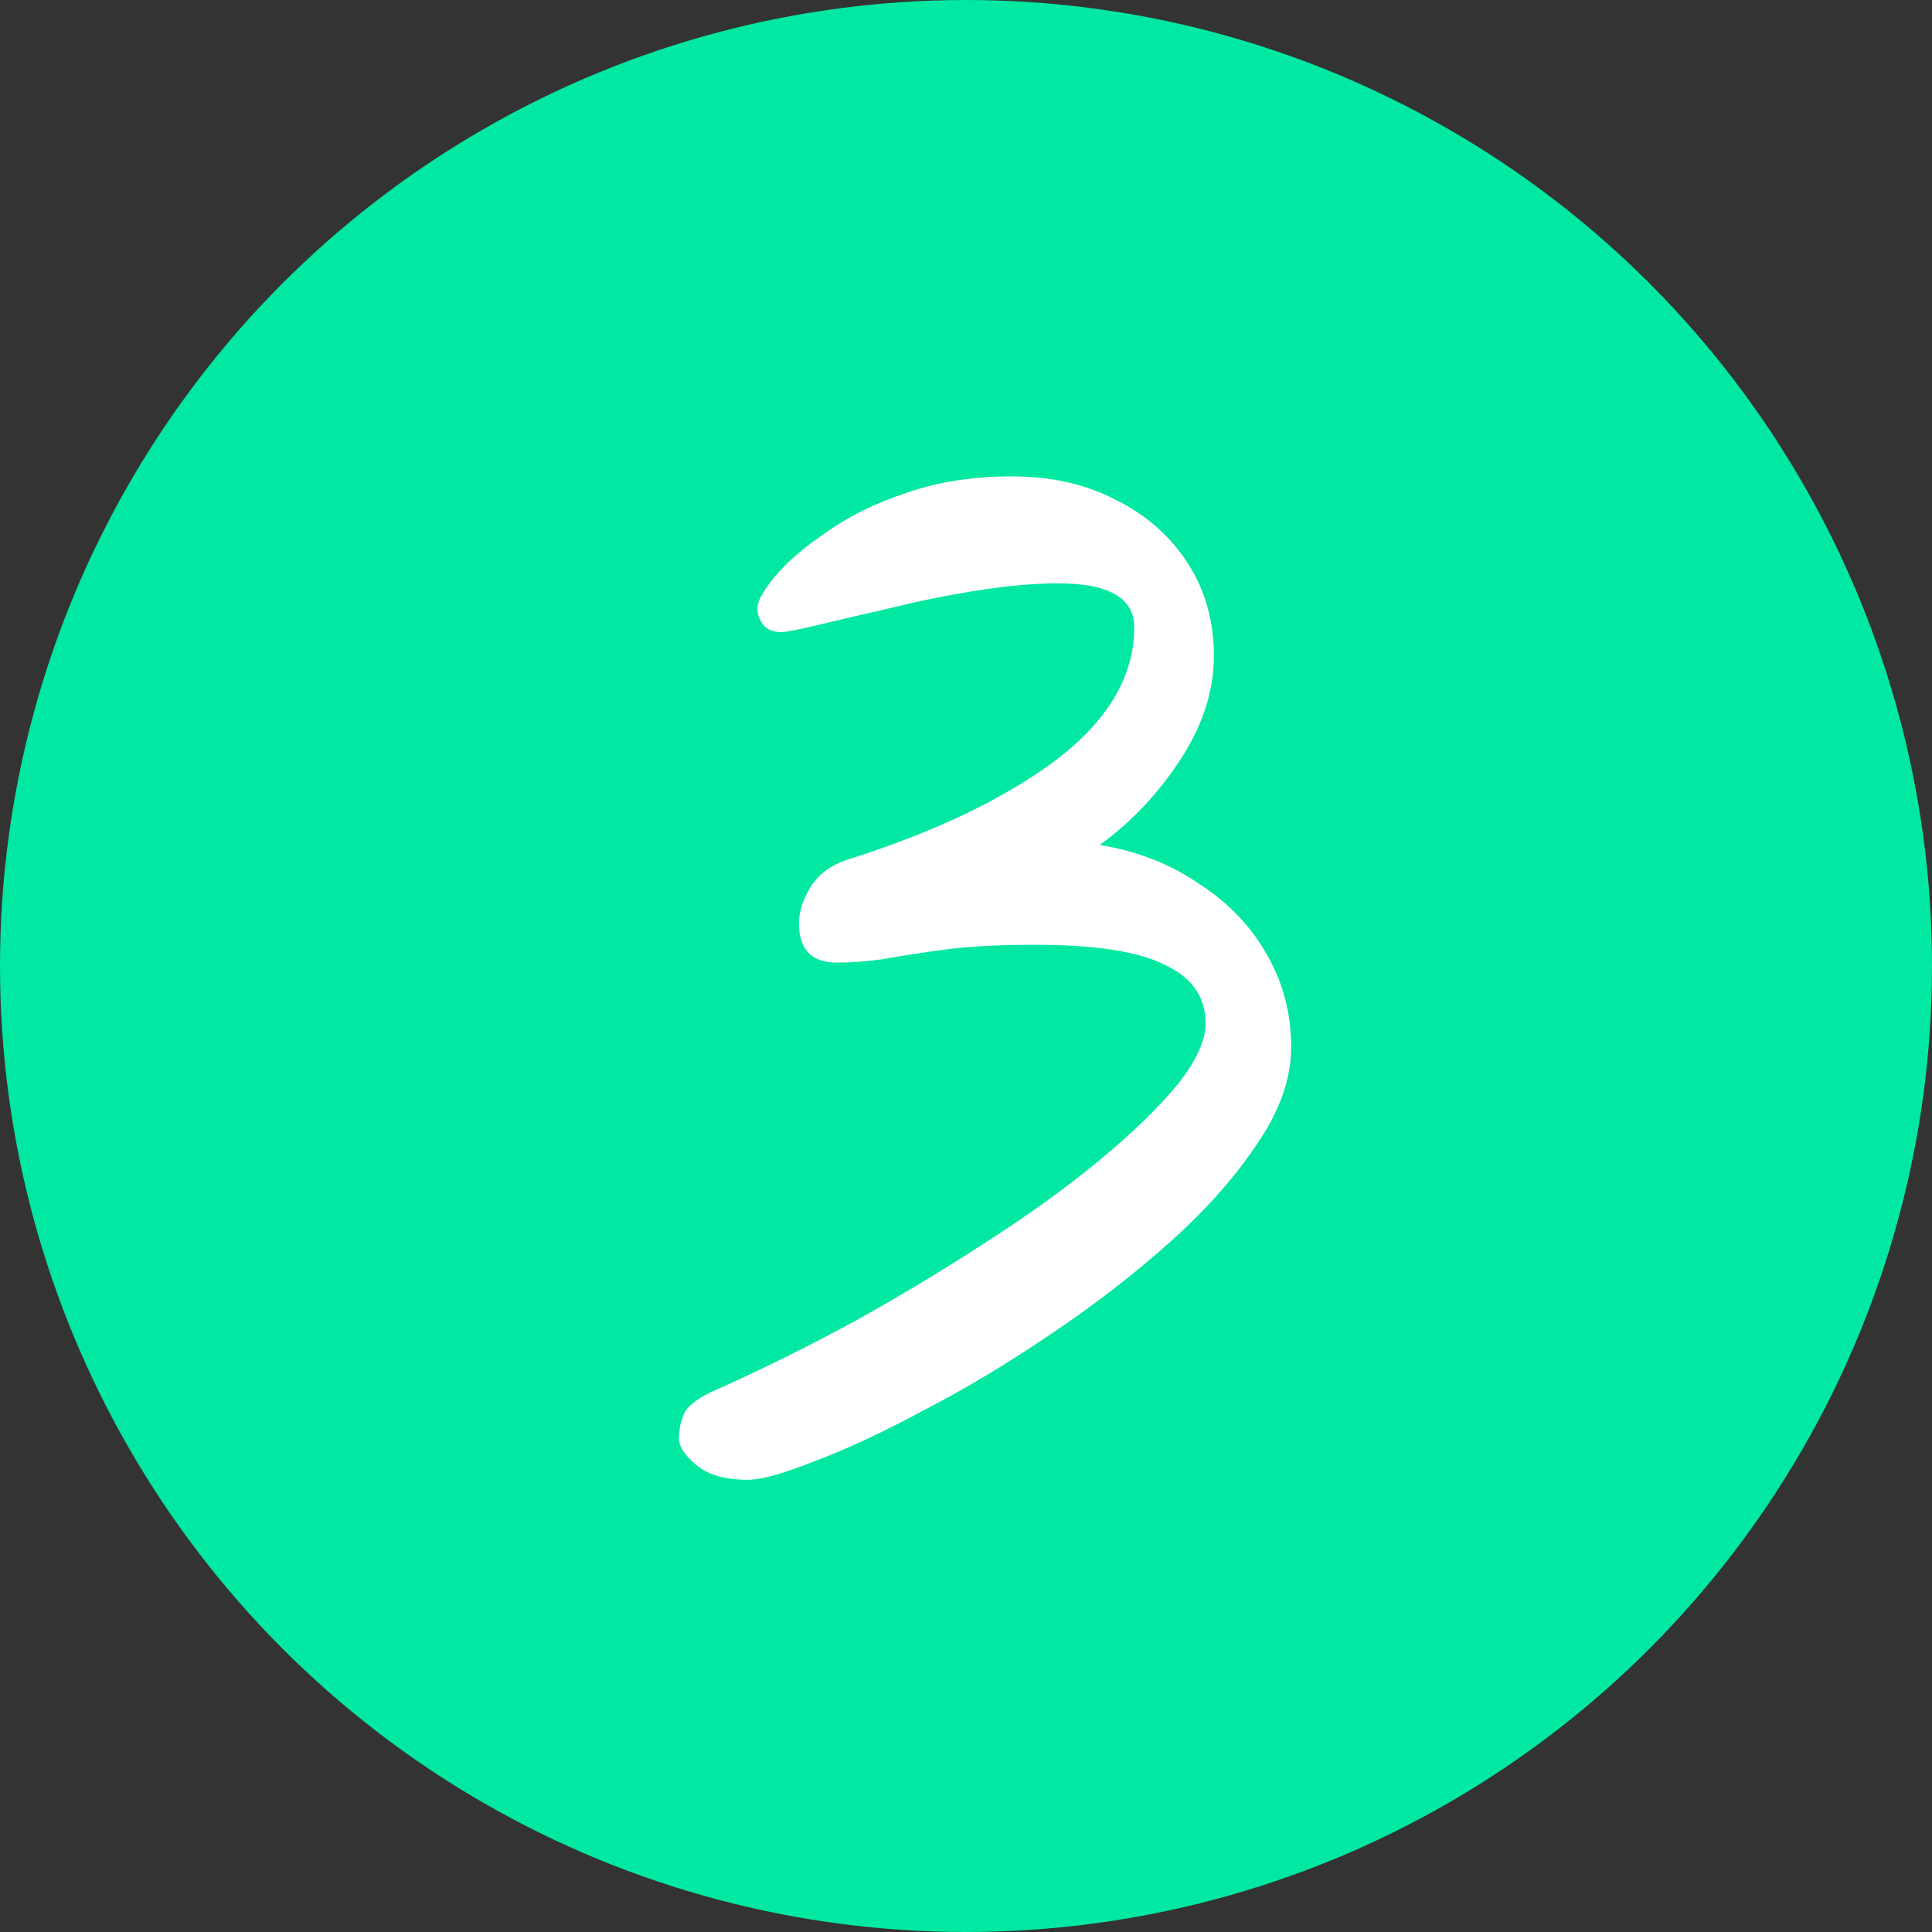 <svg
	width="39"
	height="39"
	viewBox="0 0 39 39"
	fill="none"
	xmlns="http://www.w3.org/2000/svg"
>
	<rect x="0" y="0" width="39" height="39" fill="#333333" stroke="none"/>
	<circle cx="19.5" cy="19.5" r="19.5" fill="#00E8A1" />
	<path
		d="M26.064 21.136C26.064 21.776 25.832 22.432 25.368 23.104C24.92 23.776 24.328 24.44 23.592 25.096C22.856 25.752 22.056 26.368 21.192 26.944C20.344 27.52 19.504 28.024 18.672 28.456C17.84 28.904 17.104 29.248 16.464 29.488C15.824 29.744 15.368 29.872 15.096 29.872C14.632 29.872 14.28 29.768 14.04 29.56C13.816 29.368 13.704 29.192 13.704 29.032C13.704 28.856 13.744 28.68 13.824 28.504C13.92 28.344 14.136 28.192 14.472 28.048C15.4 27.632 16.336 27.168 17.28 26.656C18.224 26.128 19.112 25.592 19.944 25.048C20.792 24.504 21.544 23.96 22.2 23.416C22.856 22.872 23.376 22.368 23.76 21.904C24.144 21.424 24.336 21.008 24.336 20.656C24.336 20.128 24.064 19.736 23.52 19.48C22.992 19.208 22.112 19.072 20.88 19.072C20.16 19.072 19.56 19.104 19.08 19.168C18.6 19.232 18.184 19.296 17.832 19.36C17.496 19.408 17.184 19.432 16.896 19.432C16.384 19.432 16.128 19.168 16.128 18.64C16.128 18.4 16.208 18.152 16.368 17.896C16.528 17.64 16.784 17.456 17.136 17.344C18.896 16.784 20.296 16.112 21.336 15.328C22.376 14.528 22.896 13.64 22.896 12.664C22.896 12.072 22.384 11.776 21.36 11.776C20.88 11.776 20.336 11.824 19.728 11.92C19.12 12.016 18.528 12.136 17.952 12.28C17.392 12.408 16.912 12.52 16.512 12.616C16.112 12.712 15.864 12.76 15.768 12.76C15.608 12.76 15.488 12.712 15.408 12.616C15.328 12.504 15.288 12.392 15.288 12.28C15.288 12.136 15.408 11.92 15.648 11.632C15.888 11.344 16.232 11.048 16.68 10.744C17.128 10.424 17.664 10.16 18.288 9.952C18.928 9.728 19.64 9.616 20.424 9.616C21.224 9.616 21.928 9.776 22.536 10.096C23.144 10.4 23.624 10.824 23.976 11.368C24.328 11.912 24.504 12.536 24.504 13.24C24.504 13.944 24.28 14.64 23.832 15.328C23.384 16.016 22.84 16.592 22.2 17.056C22.968 17.184 23.64 17.448 24.216 17.848C24.808 18.232 25.264 18.712 25.584 19.288C25.904 19.848 26.064 20.464 26.064 21.136Z"
		fill="white"
	/>
</svg>